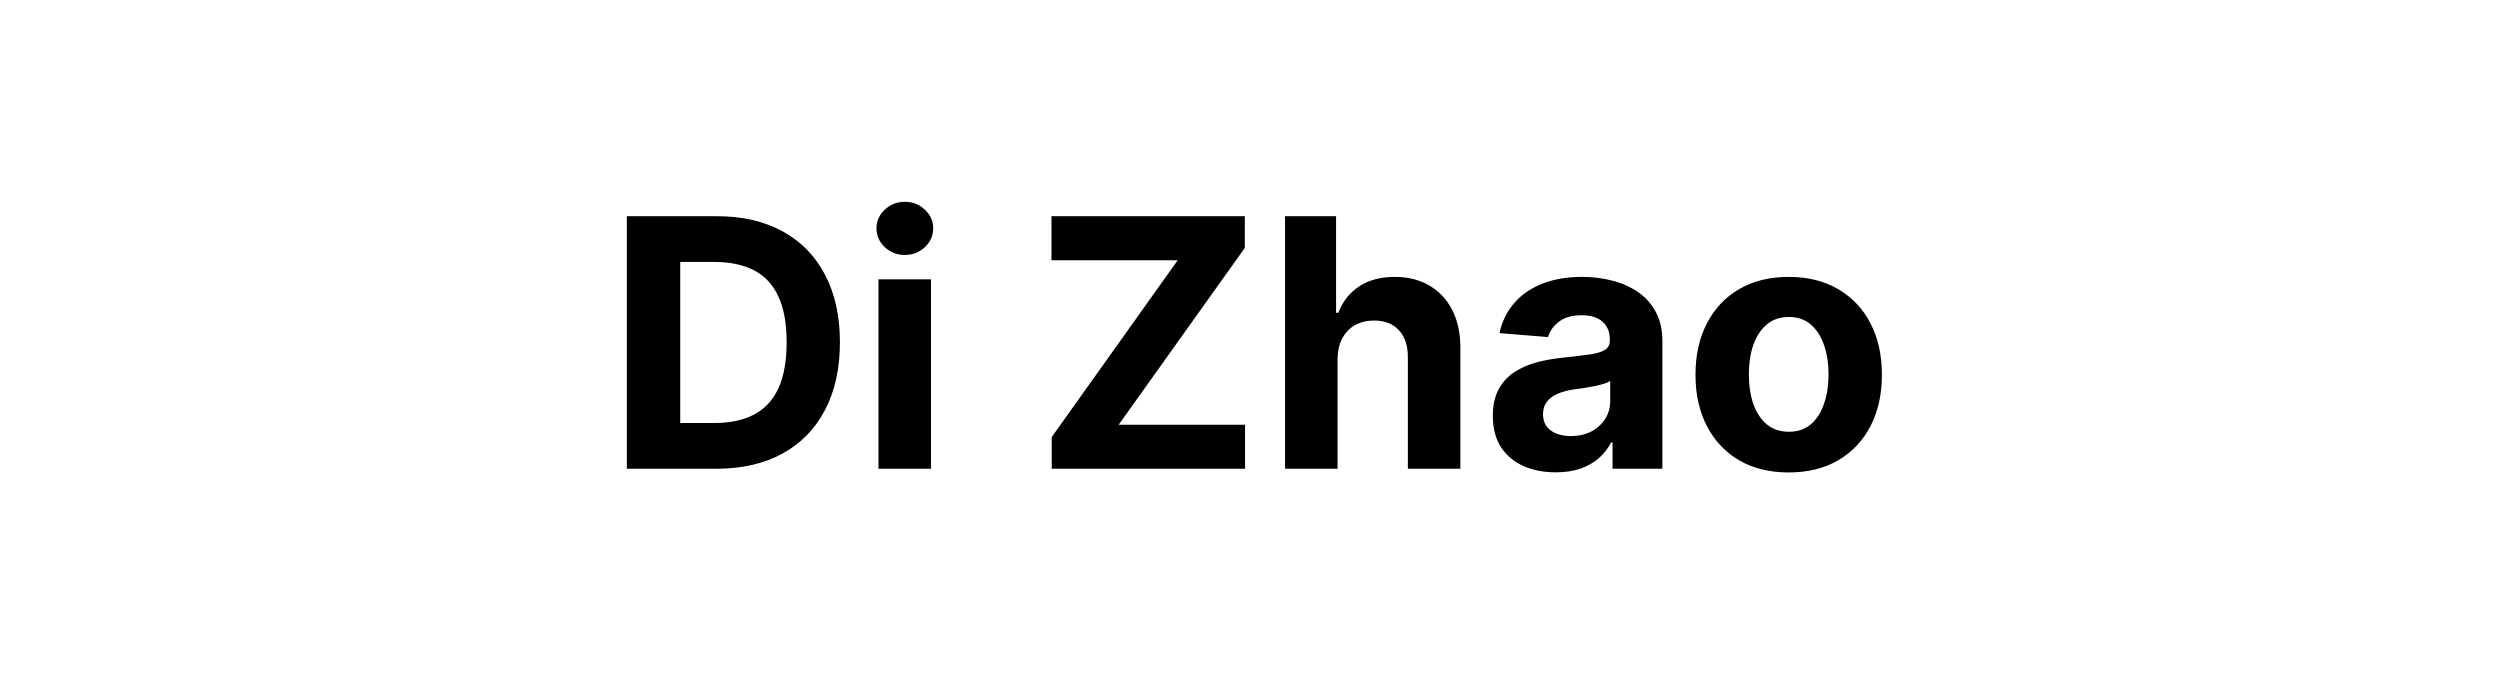 <svg width="144" height="40" viewBox="0 0 144 40" fill="none" xmlns="http://www.w3.org/2000/svg">
<path d="M41.262 27H36.106V12.454H41.305C42.768 12.454 44.027 12.746 45.083 13.328C46.139 13.906 46.951 14.737 47.519 15.821C48.092 16.905 48.379 18.203 48.379 19.713C48.379 21.228 48.092 22.53 47.519 23.619C46.951 24.708 46.134 25.544 45.069 26.126C44.008 26.709 42.739 27 41.262 27ZM39.181 24.365H41.134C42.044 24.365 42.808 24.204 43.428 23.882C44.053 23.555 44.522 23.051 44.835 22.369C45.152 21.683 45.31 20.797 45.31 19.713C45.31 18.638 45.152 17.76 44.835 17.078C44.522 16.396 44.056 15.894 43.435 15.572C42.815 15.251 42.051 15.089 41.142 15.089H39.181V24.365ZM50.6 27V16.091H53.626V27H50.6ZM52.12 14.685C51.67 14.685 51.284 14.536 50.962 14.237C50.645 13.934 50.486 13.572 50.486 13.151C50.486 12.734 50.645 12.376 50.962 12.078C51.284 11.775 51.67 11.624 52.12 11.624C52.57 11.624 52.953 11.775 53.27 12.078C53.592 12.376 53.753 12.734 53.753 13.151C53.753 13.572 53.592 13.934 53.27 14.237C52.953 14.536 52.57 14.685 52.12 14.685ZM60.579 27V25.175L67.837 14.99H60.565V12.454H71.701V14.28L64.435 24.465H71.715V27H60.579ZM77.043 20.693V27H74.018V12.454H76.958V18.016H77.086C77.332 17.372 77.73 16.867 78.279 16.503C78.829 16.134 79.517 15.949 80.346 15.949C81.104 15.949 81.764 16.115 82.328 16.446C82.896 16.773 83.336 17.244 83.649 17.859C83.966 18.47 84.122 19.202 84.117 20.054V27H81.092V20.594C81.097 19.921 80.926 19.398 80.58 19.024C80.24 18.65 79.761 18.463 79.146 18.463C78.734 18.463 78.369 18.551 78.052 18.726C77.74 18.901 77.493 19.157 77.313 19.493C77.138 19.824 77.048 20.224 77.043 20.693ZM89.609 27.206C88.913 27.206 88.293 27.085 87.748 26.844C87.204 26.598 86.773 26.235 86.456 25.757C86.143 25.274 85.987 24.673 85.987 23.953C85.987 23.347 86.098 22.838 86.321 22.426C86.543 22.014 86.846 21.683 87.23 21.432C87.614 21.181 88.049 20.991 88.537 20.864C89.029 20.736 89.545 20.646 90.085 20.594C90.719 20.527 91.231 20.466 91.619 20.409C92.007 20.348 92.289 20.258 92.464 20.139C92.639 20.021 92.727 19.846 92.727 19.614V19.571C92.727 19.121 92.585 18.773 92.301 18.527C92.022 18.281 91.624 18.158 91.108 18.158C90.563 18.158 90.13 18.278 89.808 18.52C89.486 18.757 89.273 19.055 89.169 19.415L86.371 19.188C86.513 18.525 86.792 17.952 87.209 17.469C87.625 16.981 88.163 16.607 88.821 16.347C89.484 16.081 90.251 15.949 91.122 15.949C91.728 15.949 92.308 16.02 92.862 16.162C93.421 16.304 93.915 16.524 94.346 16.822C94.782 17.121 95.125 17.504 95.376 17.973C95.627 18.437 95.753 18.993 95.753 19.642V27H92.883V25.487H92.798C92.623 25.828 92.389 26.129 92.095 26.389C91.801 26.645 91.449 26.846 91.037 26.993C90.625 27.135 90.149 27.206 89.609 27.206ZM90.476 25.118C90.921 25.118 91.314 25.03 91.655 24.855C91.996 24.675 92.263 24.434 92.457 24.131C92.651 23.828 92.748 23.484 92.748 23.101V21.943C92.654 22.005 92.523 22.062 92.358 22.114C92.197 22.161 92.014 22.206 91.811 22.249C91.607 22.287 91.404 22.322 91.2 22.355C90.996 22.384 90.812 22.41 90.646 22.433C90.291 22.485 89.981 22.568 89.716 22.682C89.451 22.796 89.245 22.949 89.098 23.143C88.951 23.333 88.878 23.57 88.878 23.854C88.878 24.266 89.027 24.581 89.325 24.798C89.628 25.011 90.012 25.118 90.476 25.118ZM103.029 27.213C101.926 27.213 100.972 26.979 100.167 26.51C99.367 26.037 98.749 25.378 98.313 24.535C97.877 23.688 97.66 22.706 97.66 21.588C97.66 20.461 97.877 19.476 98.313 18.634C98.749 17.786 99.367 17.128 100.167 16.659C100.972 16.186 101.926 15.949 103.029 15.949C104.132 15.949 105.084 16.186 105.884 16.659C106.689 17.128 107.309 17.786 107.745 18.634C108.18 19.476 108.398 20.461 108.398 21.588C108.398 22.706 108.18 23.688 107.745 24.535C107.309 25.378 106.689 26.037 105.884 26.51C105.084 26.979 104.132 27.213 103.029 27.213ZM103.043 24.869C103.545 24.869 103.964 24.727 104.3 24.443C104.636 24.154 104.89 23.761 105.06 23.264C105.235 22.767 105.323 22.201 105.323 21.567C105.323 20.932 105.235 20.366 105.06 19.869C104.89 19.372 104.636 18.979 104.3 18.69C103.964 18.401 103.545 18.257 103.043 18.257C102.537 18.257 102.11 18.401 101.765 18.69C101.424 18.979 101.166 19.372 100.991 19.869C100.82 20.366 100.735 20.932 100.735 21.567C100.735 22.201 100.82 22.767 100.991 23.264C101.166 23.761 101.424 24.154 101.765 24.443C102.11 24.727 102.537 24.869 103.043 24.869Z" fill="black"/>
</svg>
